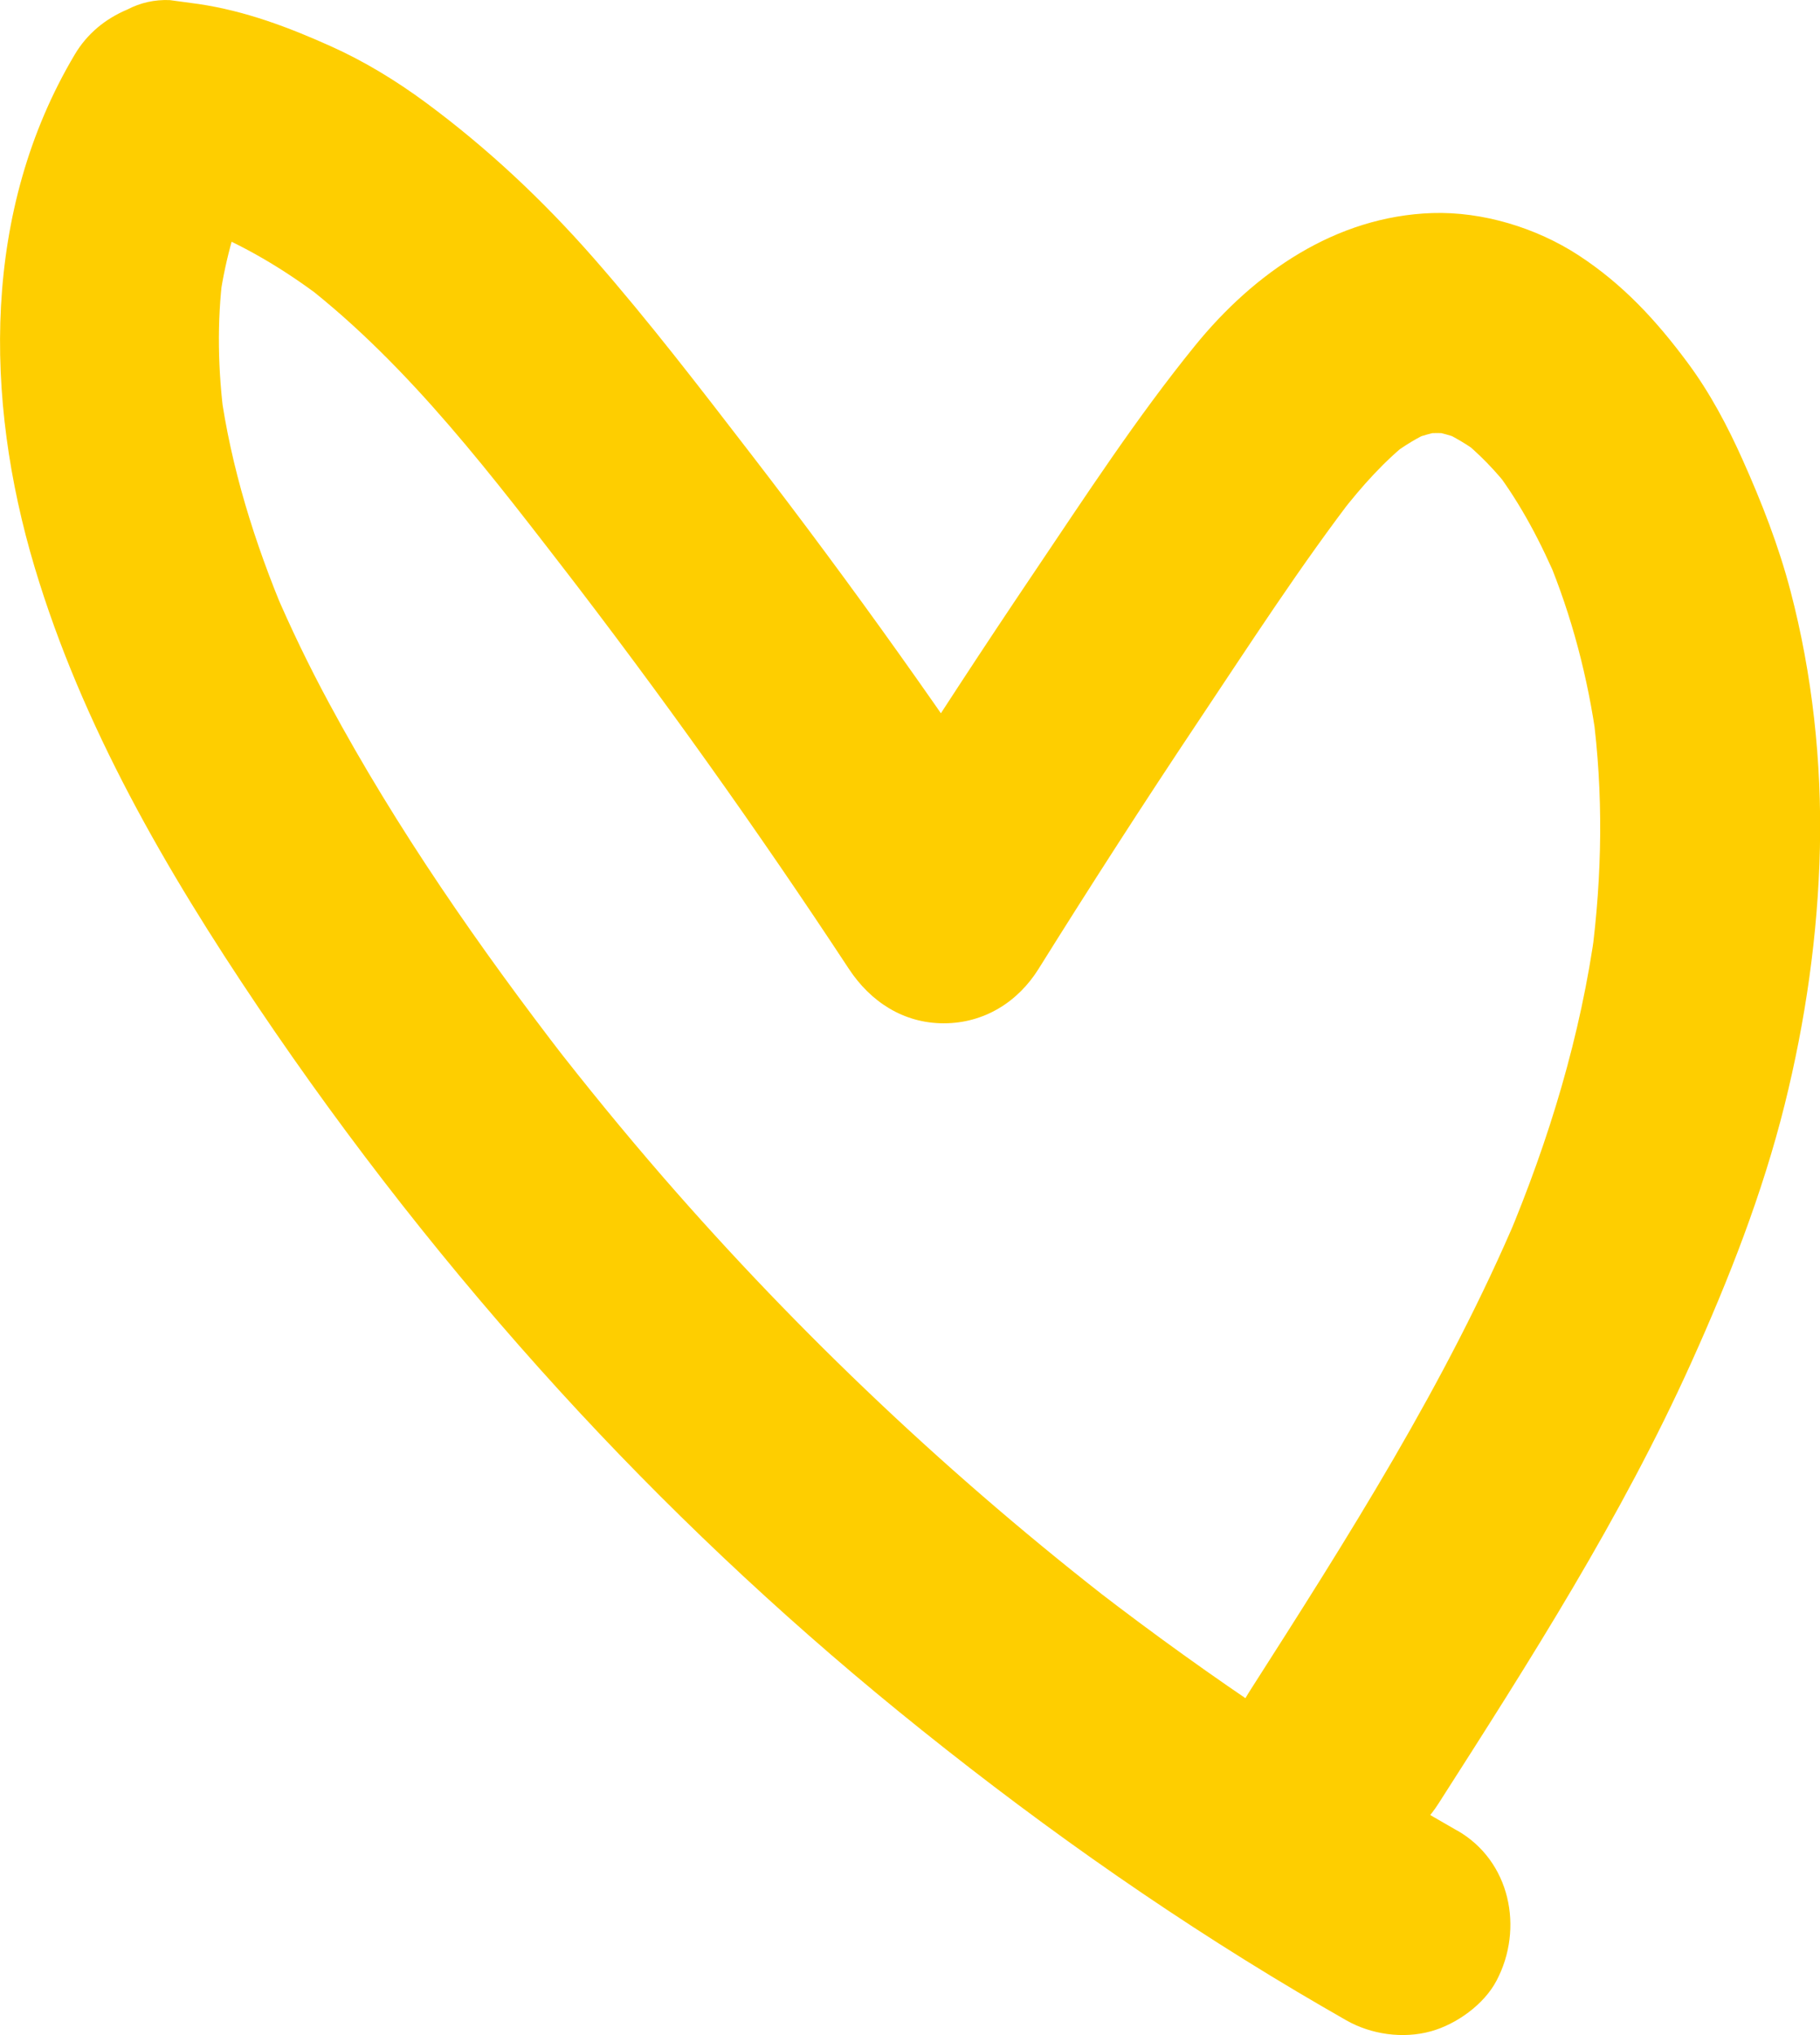 <?xml version="1.0" encoding="UTF-8"?>
<svg id="Layer_2" data-name="Layer 2" xmlns="http://www.w3.org/2000/svg" viewBox="0 0 189.13 211.38">
  <defs>
    <style>
      .cls-1 {
        fill: #fece00;
      }
    </style>
  </defs>
  <g id="Layer_1-2" data-name="Layer 1">
    <path class="cls-1" d="M151.41,190.13c-13.07-7.46-25.6-15.82-37.52-25.01.77.6,1.54,1.19,2.31,1.79-17.21-13.3-33.09-28.29-47.35-44.71-4.03-4.65-7.93-9.41-11.7-14.27.6.77,1.19,1.54,1.79,2.31-9.09-11.77-17.72-24.16-24.78-37.27-2.07-3.84-3.97-7.77-5.68-11.78.38.91.77,1.82,1.15,2.73-3.17-7.53-5.63-15.37-6.74-23.48.14,1.01.27,2.02.41,3.04-.65-4.98-.77-10.01-.13-15-.14,1.01-.27,2.02-.41,3.04.54-4.02,1.57-7.93,3.13-11.68-.38.91-.77,1.82-1.15,2.73.79-1.85,1.7-3.64,2.73-5.37-4.3,1.75-8.6,3.5-12.89,5.25,3.42.51,6.74,1.45,9.93,2.77-.91-.38-1.82-.77-2.73-1.15,4.37,1.85,8.4,4.35,12.15,7.24-.77-.59-1.54-1.19-2.31-1.78,11.09,8.63,19.7,20.14,28.24,31.18-.6-.77-1.19-1.54-1.78-2.31,10.57,13.69,20.62,27.78,30.13,42.23,2.24,3.41,5.67,5.66,9.86,5.66s7.71-2.21,9.86-5.66c5.39-8.63,10.9-17.18,16.55-25.64,5.4-8.08,10.72-16.33,16.66-24.03-.59.77-1.19,1.54-1.78,2.31,2.18-2.79,4.54-5.45,7.35-7.63-.77.6-1.54,1.19-2.31,1.79,1.45-1.1,2.97-2.04,4.64-2.76-.91.38-1.82.77-2.73,1.15,1.33-.55,2.69-.93,4.11-1.13l-3.03.41c1.35-.16,2.68-.16,4.02.02-1.01-.14-2.02-.27-3.04-.41,1.32.2,2.58.56,3.82,1.06-.91-.38-1.82-.77-2.73-1.15,1.58.68,3.03,1.55,4.41,2.58-.77-.6-1.54-1.19-2.31-1.79,2.11,1.64,3.94,3.57,5.57,5.68-.59-.77-1.19-1.54-1.79-2.31,2.74,3.62,4.84,7.67,6.61,11.84-.38-.91-.77-1.82-1.15-2.73,2.55,6.11,4.22,12.53,5.12,19.08-.14-1.01-.27-2.02-.41-3.03,1.12,8.44.99,16.99-.12,25.42.14-1.01.27-2.02.41-3.03-1.52,11.21-4.81,22.03-9.18,32.44.38-.91.77-1.82,1.15-2.73-7.45,17.59-17.75,33.74-28.01,49.78-3.23,5.04-1.2,12.82,4.1,15.62,5.66,2.99,12.18,1.28,15.62-4.1,9.5-14.84,19.03-29.75,26.29-45.85,3.9-8.64,7.38-17.51,9.68-26.72,2.17-8.7,3.47-17.74,3.67-26.71.2-8.92-.79-18.05-3.06-26.69-1.23-4.69-2.99-9.19-4.97-13.61-1.57-3.51-3.39-6.95-5.69-10.05-3.27-4.41-6.73-8.17-11.37-11.2-4.38-2.85-9.95-4.55-15.2-4.38-10.04.34-18.5,6.2-24.66,13.79-6.05,7.45-11.34,15.57-16.7,23.52-5.28,7.83-10.46,15.74-15.51,23.71-1.25,1.98-2.5,3.96-3.74,5.95h19.72c-9.42-14.32-19.37-28.28-29.84-41.86-5.33-6.91-10.65-13.86-16.4-20.42-5.28-6.02-11.02-11.41-17.46-16.17-3.08-2.27-6.37-4.28-9.87-5.85-4.43-1.99-8.88-3.66-13.71-4.38-1.01-.14-2.02-.27-3.03-.41-1.57-.06-3.04.27-4.4.98-2.28.96-4.17,2.5-5.46,4.67C-1.85,21.82-1.66,41.35,3.6,58.92c4.94,16.5,13.68,31.53,23.25,45.72,9.44,14,19.93,27.36,31.31,39.83,10.88,11.92,22.64,23.03,35.15,33.23,13.11,10.68,26.9,20.51,41.44,29.15,1.71,1.01,3.42,2.01,5.14,2.99,2.59,1.48,5.91,1.95,8.8,1.15,2.65-.73,5.52-2.78,6.82-5.25,2.87-5.42,1.45-12.46-4.1-15.62"/>
  </g>
</svg>
